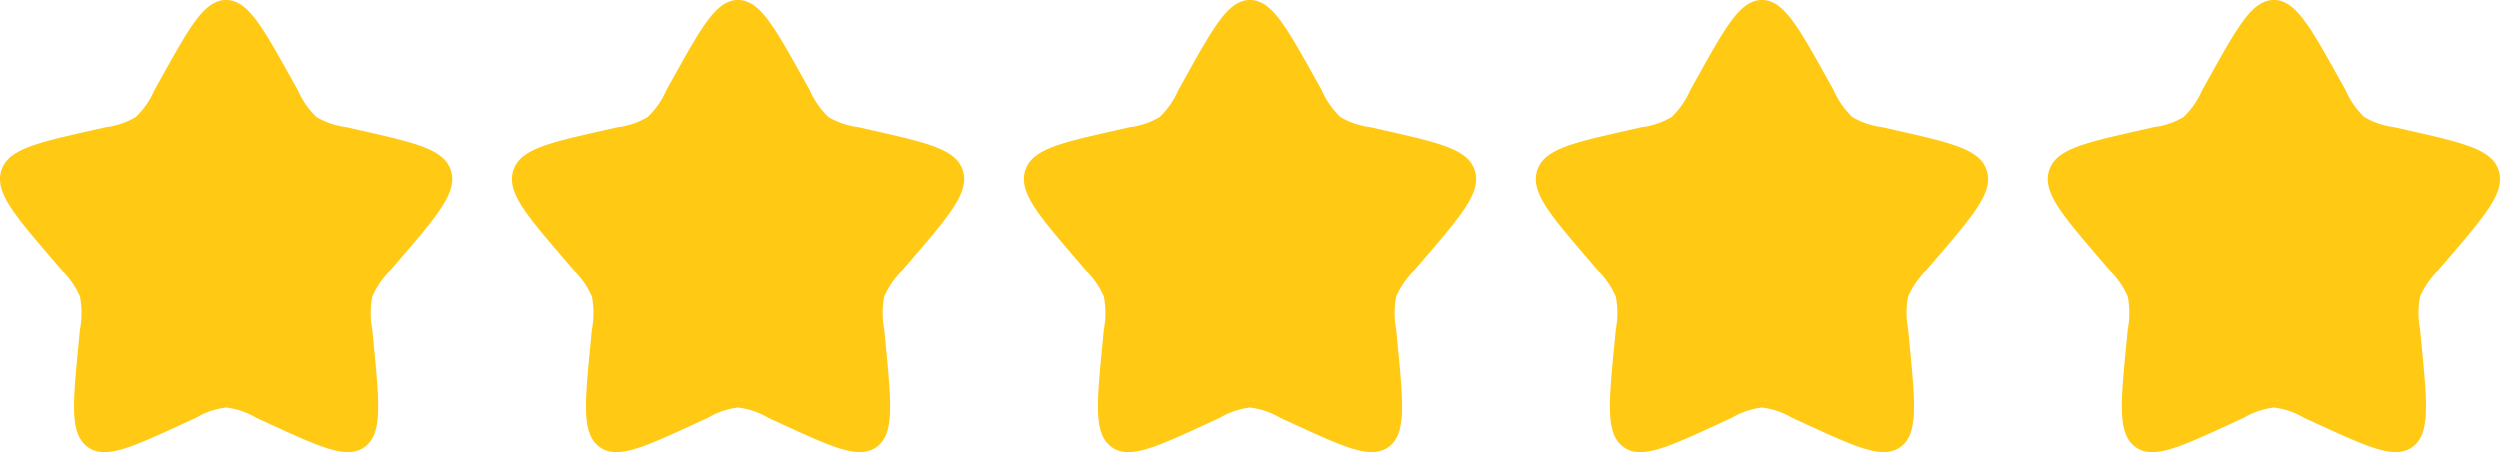 <svg xmlns="http://www.w3.org/2000/svg" width="131.85" height="23.85" viewBox="0 0 131.85 23.85">
  <g id="Groupe_1011" data-name="Groupe 1011" transform="translate(-222 -4039.941)">
    <path id="star-svgrepo-com" d="M10.53,6.064C12.04,3.355,12.8,2,13.925,2s1.884,1.355,3.395,4.064l.391.7a4.375,4.375,0,0,0,.979,1.409,4.076,4.076,0,0,0,1.585.537l.759.172c2.933.664,4.4,1,4.749,2.117s-.651,2.291-2.651,4.629l-.517.6a4.39,4.39,0,0,0-.98,1.408,4.581,4.581,0,0,0,0,1.741l.078.807c.3,3.12.454,4.68-.46,5.373s-2.287.061-5.033-1.2l-.71-.327a4.068,4.068,0,0,0-1.584-.539,4.068,4.068,0,0,0-1.584.539l-.71.327c-2.746,1.264-4.119,1.9-5.033,1.2s-.762-2.253-.46-5.373l.078-.807a4.578,4.578,0,0,0,0-1.741,4.388,4.388,0,0,0-.98-1.408l-.517-.6c-2-2.338-3-3.507-2.651-4.629S3.884,9.547,6.817,8.883l.759-.172a4.077,4.077,0,0,0,1.585-.537,4.375,4.375,0,0,0,.978-1.409Z" transform="translate(274 4037.941)" fill="#ffc914"/>
    <path id="star-svgrepo-com-2" data-name="star-svgrepo-com" d="M10.53,6.064C12.04,3.355,12.8,2,13.925,2s1.884,1.355,3.395,4.064l.391.7a4.375,4.375,0,0,0,.979,1.409,4.076,4.076,0,0,0,1.585.537l.759.172c2.933.664,4.4,1,4.749,2.117s-.651,2.291-2.651,4.629l-.517.6a4.39,4.39,0,0,0-.98,1.408,4.581,4.581,0,0,0,0,1.741l.078.807c.3,3.12.454,4.68-.46,5.373s-2.287.061-5.033-1.2l-.71-.327a4.068,4.068,0,0,0-1.584-.539,4.068,4.068,0,0,0-1.584.539l-.71.327c-2.746,1.264-4.119,1.9-5.033,1.2s-.762-2.253-.46-5.373l.078-.807a4.578,4.578,0,0,0,0-1.741,4.388,4.388,0,0,0-.98-1.408l-.517-.6c-2-2.338-3-3.507-2.651-4.629S3.884,9.547,6.817,8.883l.759-.172a4.077,4.077,0,0,0,1.585-.537,4.375,4.375,0,0,0,.978-1.409Z" transform="translate(301 4037.941)" fill="#ffc914"/>
    <path id="star-svgrepo-com-3" data-name="star-svgrepo-com" d="M10.53,6.064C12.04,3.355,12.8,2,13.925,2s1.884,1.355,3.395,4.064l.391.7a4.375,4.375,0,0,0,.979,1.409,4.076,4.076,0,0,0,1.585.537l.759.172c2.933.664,4.4,1,4.749,2.117s-.651,2.291-2.651,4.629l-.517.6a4.39,4.39,0,0,0-.98,1.408,4.581,4.581,0,0,0,0,1.741l.078.807c.3,3.12.454,4.68-.46,5.373s-2.287.061-5.033-1.2l-.71-.327a4.068,4.068,0,0,0-1.584-.539,4.068,4.068,0,0,0-1.584.539l-.71.327c-2.746,1.264-4.119,1.9-5.033,1.2s-.762-2.253-.46-5.373l.078-.807a4.578,4.578,0,0,0,0-1.741,4.388,4.388,0,0,0-.98-1.408l-.517-.6c-2-2.338-3-3.507-2.651-4.629S3.884,9.547,6.817,8.883l.759-.172a4.077,4.077,0,0,0,1.585-.537,4.375,4.375,0,0,0,.978-1.409Z" transform="translate(328 4037.941)" fill="#ffc914"/>
    <path id="star-svgrepo-com-4" data-name="star-svgrepo-com" d="M10.53,6.064C12.04,3.355,12.8,2,13.925,2s1.884,1.355,3.395,4.064l.391.7a4.375,4.375,0,0,0,.979,1.409,4.076,4.076,0,0,0,1.585.537l.759.172c2.933.664,4.4,1,4.749,2.117s-.651,2.291-2.651,4.629l-.517.6a4.39,4.39,0,0,0-.98,1.408,4.581,4.581,0,0,0,0,1.741l.078.807c.3,3.12.454,4.68-.46,5.373s-2.287.061-5.033-1.2l-.71-.327a4.068,4.068,0,0,0-1.584-.539,4.068,4.068,0,0,0-1.584.539l-.71.327c-2.746,1.264-4.119,1.9-5.033,1.2s-.762-2.253-.46-5.373l.078-.807a4.578,4.578,0,0,0,0-1.741,4.388,4.388,0,0,0-.98-1.408l-.517-.6c-2-2.338-3-3.507-2.651-4.629S3.884,9.547,6.817,8.883l.759-.172a4.077,4.077,0,0,0,1.585-.537,4.375,4.375,0,0,0,.978-1.409Z" transform="translate(247 4037.941)" fill="#ffc914"/>
    <path id="star-svgrepo-com-5" data-name="star-svgrepo-com" d="M10.53,6.064C12.04,3.355,12.8,2,13.925,2s1.884,1.355,3.395,4.064l.391.7a4.375,4.375,0,0,0,.979,1.409,4.076,4.076,0,0,0,1.585.537l.759.172c2.933.664,4.4,1,4.749,2.117s-.651,2.291-2.651,4.629l-.517.6a4.39,4.39,0,0,0-.98,1.408,4.581,4.581,0,0,0,0,1.741l.078.807c.3,3.12.454,4.68-.46,5.373s-2.287.061-5.033-1.2l-.71-.327a4.068,4.068,0,0,0-1.584-.539,4.068,4.068,0,0,0-1.584.539l-.71.327c-2.746,1.264-4.119,1.9-5.033,1.2s-.762-2.253-.46-5.373l.078-.807a4.578,4.578,0,0,0,0-1.741,4.388,4.388,0,0,0-.98-1.408l-.517-.6c-2-2.338-3-3.507-2.651-4.629S3.884,9.547,6.817,8.883l.759-.172a4.077,4.077,0,0,0,1.585-.537,4.375,4.375,0,0,0,.978-1.409Z" transform="translate(220 4037.941)" fill="#ffc914"/>
  </g>
</svg>
